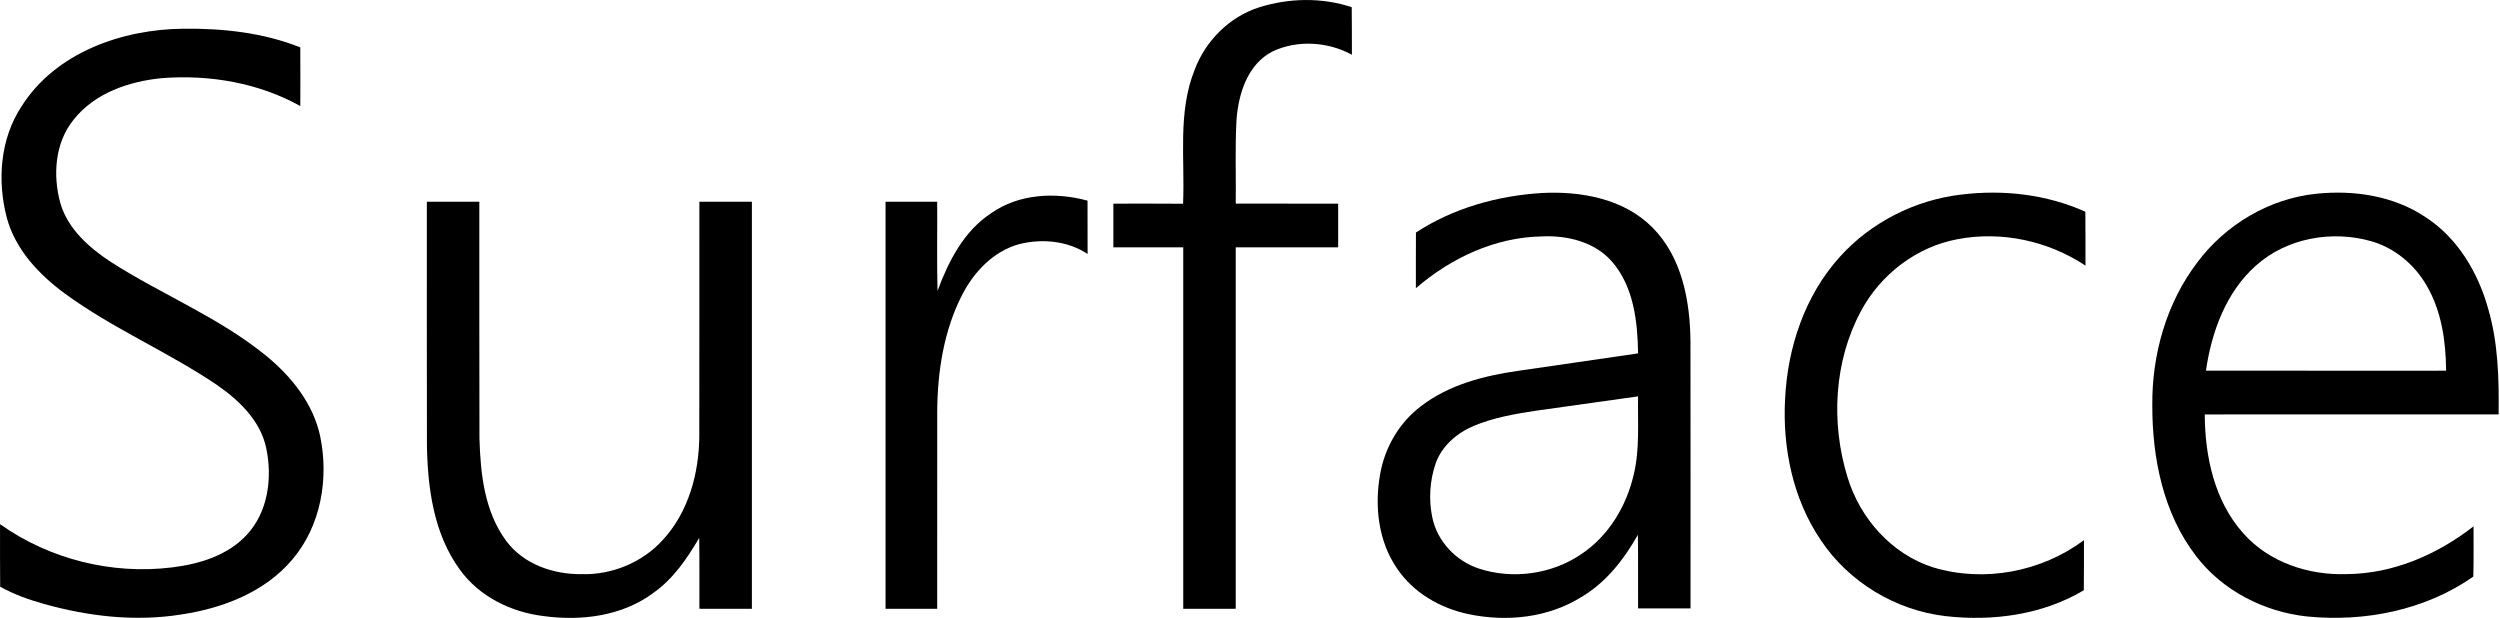<svg version="1.1" id="svg4142" inkscape:version="1.1.2 (b8e25be833, 2022-02-05)" sodipodi:docname="Microsoft_Surface.svg" xmlns:inkscape="http://www.inkscape.org/namespaces/inkscape" xmlns:sodipodi="http://sodipodi.sourceforge.net/DTD/sodipodi-0.dtd" xmlns="http://www.w3.org/2000/svg" xmlns:svg="http://www.w3.org/2000/svg" xmlns:rdf="http://www.w3.org/1999/02/22-rdf-syntax-ns#" xmlns:cc="http://creativecommons.org/ns#" xmlns:dc="http://purl.org/dc/elements/1.1/" viewBox="-0.02 -0.02 762.07 188.48">
  <defs id="defs4165"/>
  <sodipodi:namedview pagecolor="#ffffff" bordercolor="#666666" borderopacity="1" objecttolerance="10" gridtolerance="10" guidetolerance="10" inkscape:pageopacity="0" inkscape:pageshadow="2" inkscape:window-width="1920" inkscape:window-height="1001" id="namedview4163" showgrid="false" units="px" inkscape:zoom="0.25" inkscape:cx="-230" inkscape:cy="-410" inkscape:window-x="-9" inkscape:window-y="-9" inkscape:window-maximized="1" inkscape:current-layer="#000000ff" inkscape:pagecheckerboard="0"/>
  <g id="#000000ff" transform="matrix(0.926,0,0,0.926,-34.735,-24.644)">
    <path d="m 451.97,29.01 c 9.8,-3.09 20.71,-3.32 30.49,-0.04 0.09,5.22 0.01,10.43 0.06,15.65 -7.87,-4.32 -17.95,-4.96 -26.1,-1.1 -8.21,4.17 -11.23,13.86 -11.88,22.43 -0.53,9.21 -0.14,18.45 -0.25,27.67 11.23,0.01 22.47,0 33.71,0.01 0,4.79 0,9.58 0,14.37 -11.24,0.01 -22.48,-0.02 -33.72,0.01 0.01,39.66 0,79.32 0,118.98 C 438.52,227 432.76,227 427,227 c -0.01,-39.67 0,-79.33 0,-119 -7.67,-0.01 -15.33,0.01 -23,0 0,-4.79 -0.01,-9.58 0,-14.37 7.65,0 15.3,-0.04 22.94,0.03 0.65,-14.65 -1.81,-29.97 3.76,-43.96 3.57,-9.61 11.44,-17.55 21.27,-20.69 z" id="path4145" inkscape:connector-curvature="0" style="opacity: 1; fill: rgb(0, 0, 0); --darkreader-inline-fill: #e8e6e3;" data-darkreader-inline-fill=""/>
    <path d="M 44.58,61.62 C 55.8,43.84 77.74,36.21 97.94,36.04 c 13.01,-0.13 26.24,1.3 38.4,6.15 0.04,6.44 0.02,12.88 0.01,19.32 C 122.63,53.85 106.52,51.13 90.96,52.3 80.1,53.32 68.67,57.16 61.71,66.01 c -6.17,7.61 -6.88,18.34 -4.34,27.5 2.49,8.52 9.51,14.66 16.68,19.36 16.77,10.75 35.62,18.21 51.13,30.91 8.24,6.75 15.33,15.6 17.66,26.2 2.97,13.99 0.35,29.65 -9.07,40.73 -9.09,10.85 -23.08,16.16 -36.75,18.18 -15.06,2.4 -30.49,0.6 -45.08,-3.5 -4.98,-1.39 -9.87,-3.13 -14.4,-5.66 -0.09,-6.86 -0.02,-13.72 -0.04,-20.59 16.21,11.53 36.82,16.68 56.55,14.24 8.97,-1.08 18.35,-3.89 24.66,-10.72 7.09,-7.57 8.49,-18.91 6.38,-28.72 -1.96,-8.99 -9,-15.66 -16.29,-20.7 -16.12,-10.87 -34.23,-18.5 -49.95,-30 -8.52,-6.26 -16.29,-14.47 -19.11,-24.92 -3.21,-12.18 -2.24,-26 4.84,-36.7 z" id="path4147" inkscape:connector-curvature="0" style="opacity: 1; fill: rgb(0, 0, 0); --darkreader-inline-fill: #e8e6e3;" data-darkreader-inline-fill=""/>
    <path d="m 503.6,103.14 c 12.24,-8.03 26.83,-12.1 41.36,-13.01 12.88,-0.68 27.06,1.82 36.49,11.35 9.73,9.76 12.4,24.19 12.52,37.48 0.06,29.3 0.02,58.6 0.02,87.9 -5.75,0 -11.51,0.01 -17.26,0 -0.06,-8.07 0.06,-16.14 -0.07,-24.21 -4.58,8.1 -10.48,15.7 -18.61,20.48 -10.96,6.86 -24.64,8.25 -37.13,5.63 -9.32,-1.95 -18.24,-7.06 -23.58,-15.1 -6.13,-8.92 -7.4,-20.38 -5.55,-30.84 1.5,-8.86 6.31,-17.14 13.51,-22.55 9.15,-7.03 20.65,-9.98 31.89,-11.6 13.18,-1.93 26.37,-3.8 39.54,-5.75 -0.17,-10.44 -1.42,-21.84 -8.48,-30.07 -5.68,-6.65 -14.86,-8.85 -23.28,-8.43 -15.35,0.28 -29.91,7.13 -41.39,17.05 0,-6.11 -0.02,-12.22 0.02,-18.33 m 39.27,58.69 c -6.84,1.05 -13.75,2.25 -20.16,4.93 -5.55,2.32 -10.55,6.56 -12.61,12.35 -1.95,5.69 -2.36,11.96 -1.11,17.85 1.64,7.85 7.79,14.34 15.36,16.81 11.14,3.64 24,1.86 33.69,-4.77 8.95,-5.95 14.84,-15.74 17.23,-26.1 2.07,-8.45 1.29,-17.22 1.45,-25.83 -11.28,1.58 -22.57,3.17 -33.85,4.76 z" id="path4153" inkscape:connector-curvature="0" style="opacity: 1; fill: rgb(0, 0, 0); --darkreader-inline-fill: #e8e6e3;" data-darkreader-inline-fill=""/>
    <path d="m 643.14,111.14 c 10.24,-11.38 24.75,-18.71 39.93,-20.49 13.8,-1.71 28.14,-0.09 40.89,5.63 0.08,5.91 0.02,11.83 0.04,17.75 -12.25,-8.14 -27.62,-11.47 -42.1,-8.7 -13.51,2.49 -25.39,11.63 -31.82,23.7 -8.89,16.55 -9.9,36.75 -4.44,54.56 4.1,13.6 14.54,25.45 28.25,29.78 16.73,5.07 35.64,1.47 49.61,-8.96 -0.02,5.49 0.05,10.99 -0.05,16.49 -13.58,8.09 -29.99,10.29 -45.51,8.51 -16.48,-1.91 -31.95,-11.25 -41.12,-25.09 -9.14,-13.52 -12.57,-30.25 -11.7,-46.39 0.81,-16.94 6.52,-34.08 18.02,-46.79 z" id="path4155" inkscape:connector-curvature="0" style="opacity: 1; fill: rgb(0, 0, 0); --darkreader-inline-fill: #e8e6e3;" data-darkreader-inline-fill=""/>
    <path d="m 760.84,112.94 c 9.25,-12.38 23.64,-20.96 39.07,-22.56 12.39,-1.3 25.57,0.64 36.06,7.71 10.49,6.8 17.23,18.13 20.55,29.98 3.35,11.31 3.63,23.21 3.48,34.93 -32.25,0.02 -64.49,-0.03 -96.73,0.02 0.06,13.84 3.19,28.49 12.64,39.08 8.42,9.58 21.52,13.92 34.06,13.48 15.27,-0.09 29.88,-6.43 41.78,-15.73 -0.03,5.51 0.08,11.03 -0.07,16.55 -15.78,11.05 -35.72,15.01 -54.7,13.13 -14.19,-1.5 -27.92,-8.52 -36.62,-19.96 C 749.59,195.54 745.97,177.36 746,160 c -0.15,-16.7 4.65,-33.68 14.84,-47.06 m 19.24,1.11 c -9.84,8.76 -14.57,21.8 -16.42,34.55 26.35,0.05 52.7,0.01 79.06,0.02 -0.09,-9.63 -1.47,-19.59 -6.41,-28.02 -3.99,-6.94 -10.56,-12.43 -18.3,-14.62 -12.91,-3.67 -27.83,-1.03 -37.93,8.07 z" id="path4157" inkscape:connector-curvature="0" style="opacity: 1; fill: rgb(0, 0, 0); --darkreader-inline-fill: #e8e6e3;" data-darkreader-inline-fill=""/>
    <path d="m 363.7,96.82 c 9.16,-6.48 21.23,-7.05 31.79,-4.18 0.03,5.85 -0.01,11.71 0.02,17.56 -6.56,-4.35 -15,-5.13 -22.52,-3.24 -8.32,2.28 -14.73,8.94 -18.63,16.41 -6.15,11.84 -8.25,25.37 -8.35,38.58 -0.02,21.68 0,43.37 -0.01,65.05 -5.67,0 -11.33,0 -17,0 0,-44.67 0,-89.33 0,-134 5.67,0 11.33,0 17,0 0.07,9.79 -0.14,19.57 0.11,29.35 3.61,-9.75 8.64,-19.64 17.59,-25.53 z" id="path4159" inkscape:connector-curvature="0" style="opacity: 1; fill: rgb(0, 0, 0); --darkreader-inline-fill: #e8e6e3;" data-darkreader-inline-fill=""/>
    <path d="m 178,93 c 5.76,0 11.52,-0.01 17.28,0.01 0.03,25.97 -0.05,51.94 0.04,77.9 0.33,11.65 1.67,24.18 8.86,33.81 5.68,7.65 15.5,10.97 24.75,10.88 9.9,0.28 19.83,-3.76 26.55,-11.05 8.63,-9.2 12.15,-22.13 12.21,-34.51 0.06,-25.68 0,-51.36 0.03,-77.03 C 273.48,92.99 279.24,93 285,93 c 0,44.67 0,89.33 0,134 -5.76,0 -11.52,0 -17.28,-0.01 -0.04,-7.78 0.07,-15.56 -0.06,-23.34 -3.97,6.79 -8.52,13.47 -15.03,18.08 -10.27,7.67 -23.77,9.37 -36.19,7.67 -10.7,-1.29 -21.22,-6.43 -27.6,-15.33 -8.59,-11.76 -10.59,-26.84 -10.81,-41.04 C 177.96,146.36 178.02,119.68 178,93 Z" id="path4161" inkscape:connector-curvature="0" style="opacity: 1; fill: rgb(0, 0, 0); --darkreader-inline-fill: #e8e6e3;" data-darkreader-inline-fill=""/>
  </g>
</svg>